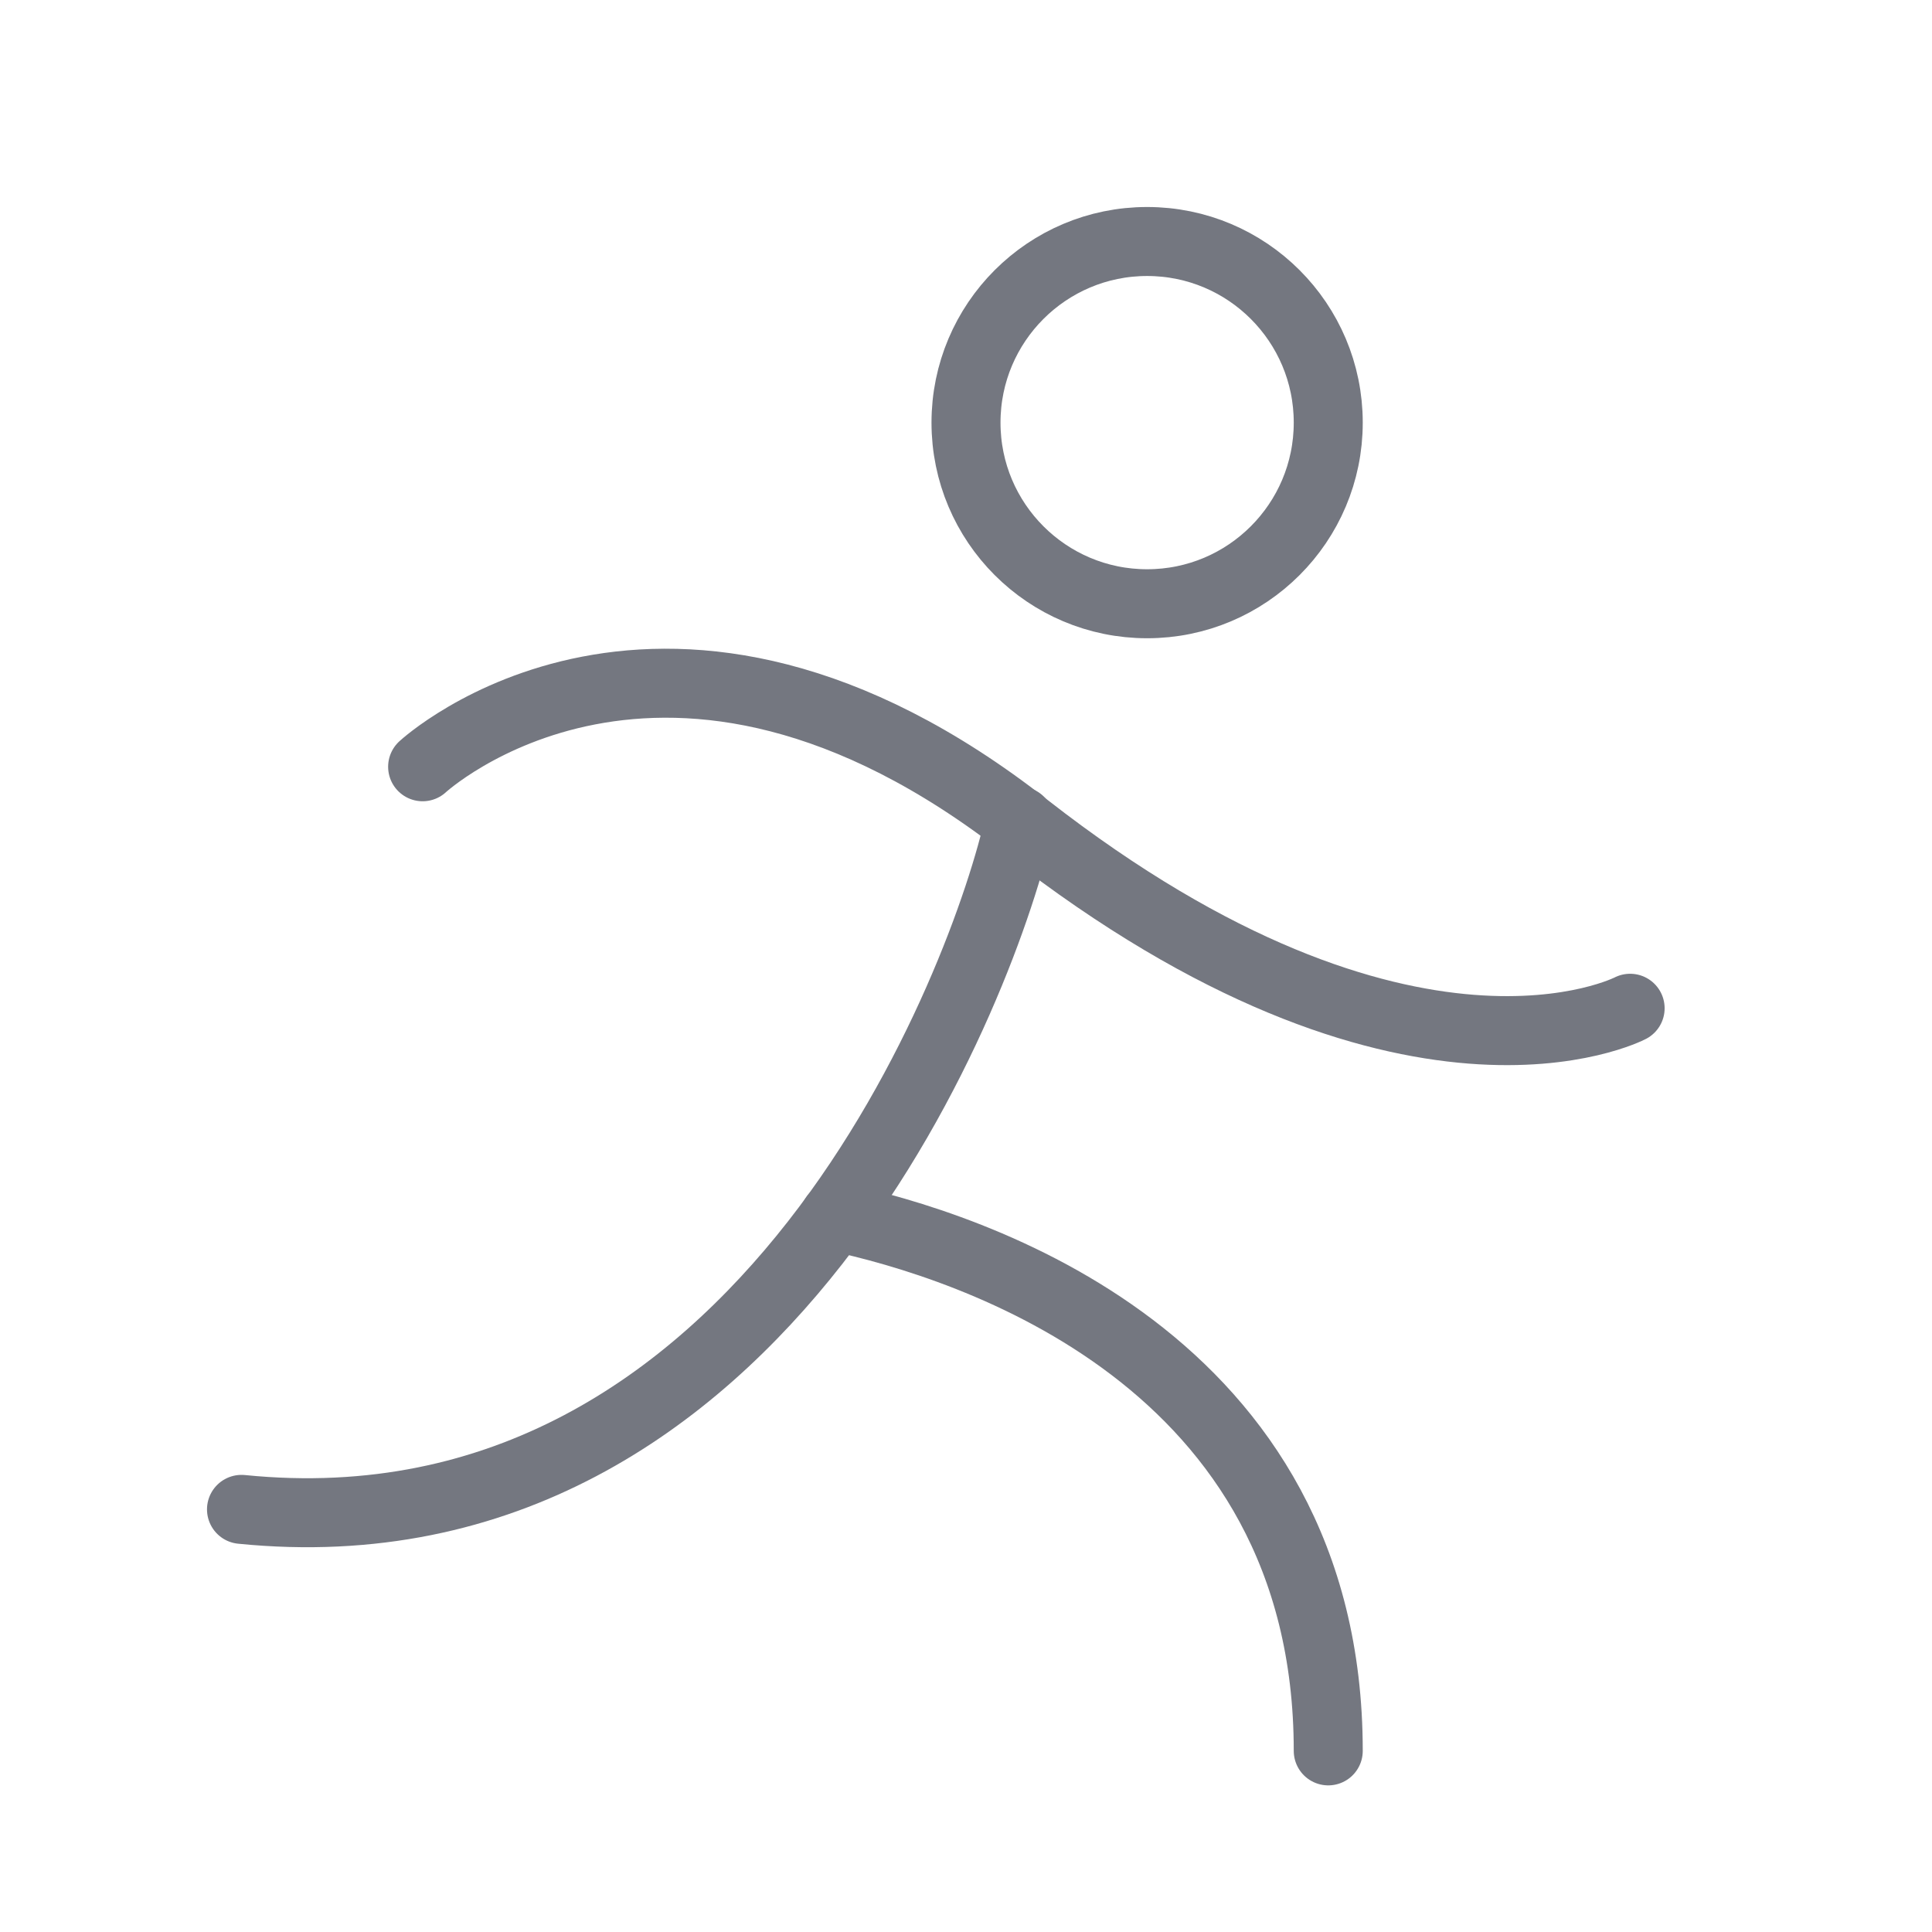<?xml version="1.0" encoding="UTF-8"?> <svg xmlns="http://www.w3.org/2000/svg" width="56" height="56" viewBox="0 0 56 56" fill="none"><path d="M33.25 17.5C36.15 17.5 38.5 15.149 38.5 12.25C38.5 9.351 36.15 7 33.25 7C30.351 7 28 9.351 28 12.25C28 15.149 30.351 17.5 33.25 17.5Z" stroke="#747780" stroke-width="2" stroke-linecap="round" stroke-linejoin="round"></path><path d="M12.25 22.225C12.25 22.225 19.25 15.75 29.75 23.975C40.797 32.594 47.25 29.225 47.25 29.225" stroke="#747780" stroke-width="2" stroke-linecap="round" stroke-linejoin="round"></path><path d="M29.553 23.8C28.591 28.262 22.225 45.281 7 43.75" stroke="#747780" stroke-width="2" stroke-linecap="round" stroke-linejoin="round"></path><path d="M24.194 35.263C28.109 36.094 38.5 39.375 38.5 50.75" stroke="#747780" stroke-width="2" stroke-linecap="round" stroke-linejoin="round"></path></svg> 